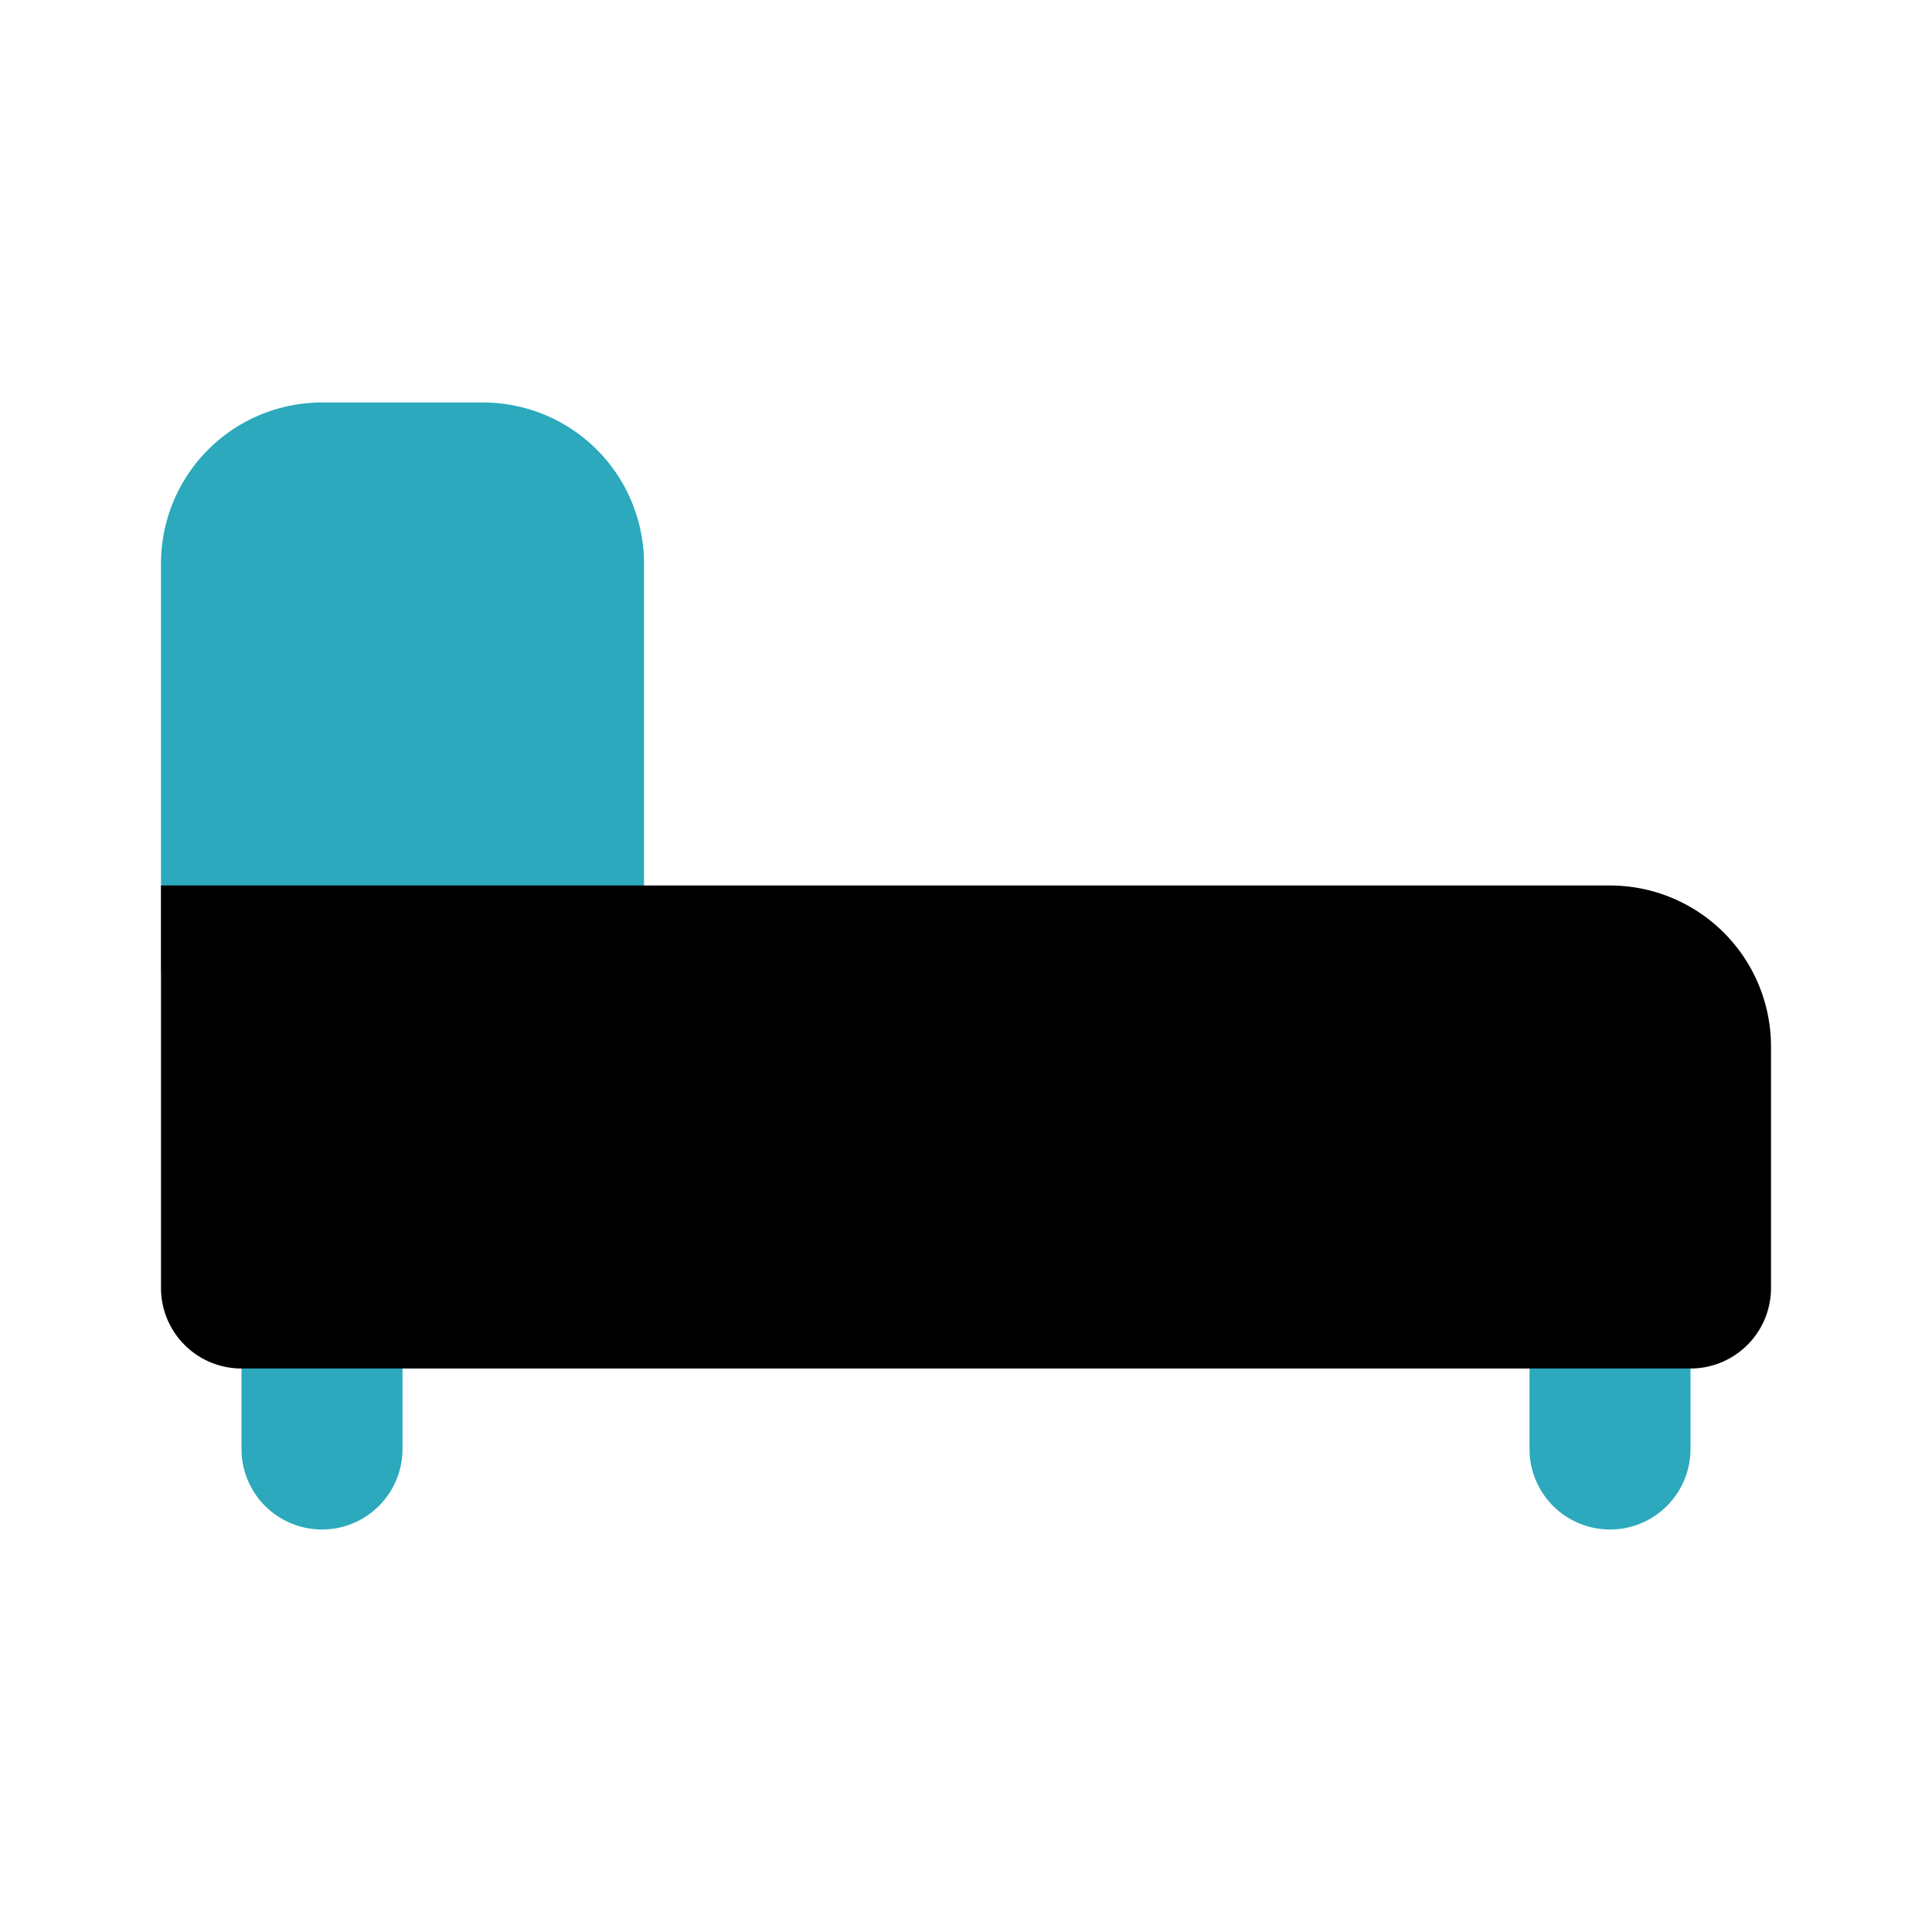 <?xml version="1.0" encoding="utf-8"?>
<svg fill="#000000" width="800px" height="800px" viewBox="0 0 24 24" id="bed" data-name="Flat Color" xmlns="http://www.w3.org/2000/svg" class="icon flat-color"><path id="secondary" d="M5,16v2a1,1,0,0,1-2,0V16a1,1,0,0,1,2,0Zm15-1a1,1,0,0,0-1,1v2a1,1,0,0,0,2,0V16A1,1,0,0,0,20,15ZM6,5H4A2,2,0,0,0,2,7v5a1,1,0,0,0,1,1H7a1,1,0,0,0,1-1V7A2,2,0,0,0,6,5Z" style="fill: rgb(44, 169, 188);"></path><path id="primary" d="M20,11H2v5a1,1,0,0,0,1,1H21a1,1,0,0,0,1-1V13A2,2,0,0,0,20,11Z" style="fill: rgb(0, 0, 0);"></path></svg>